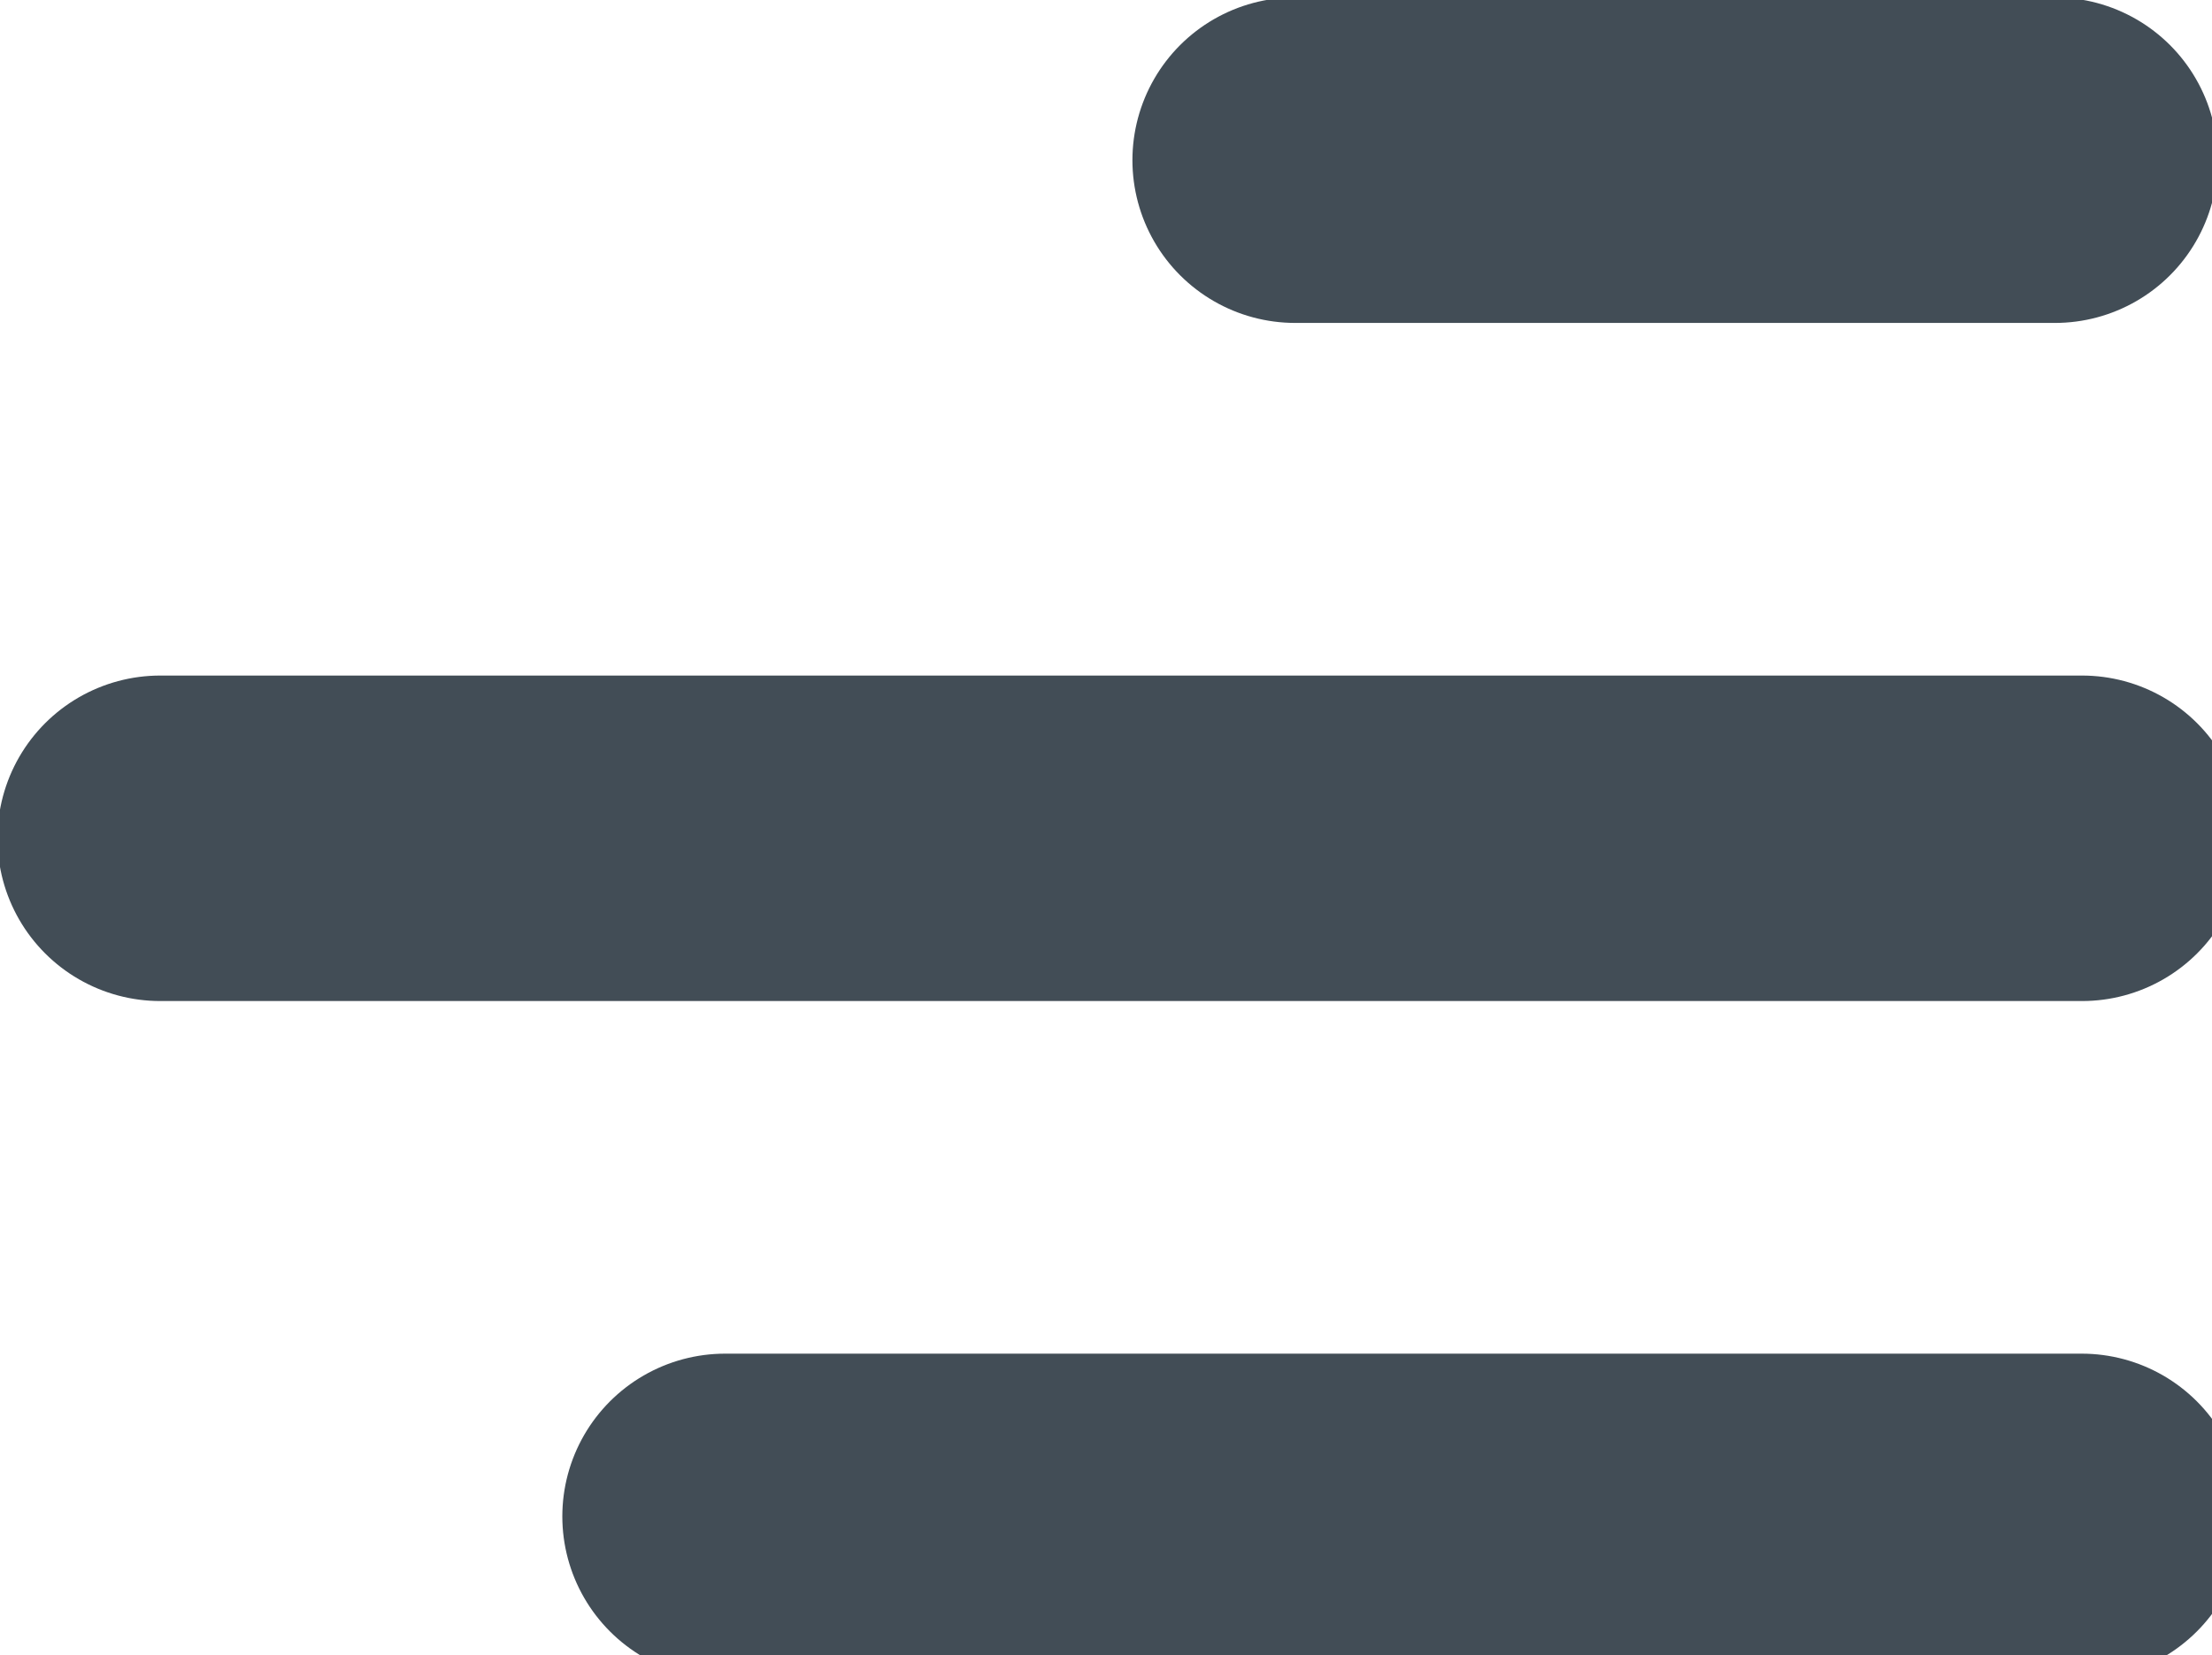 <?xml version="1.0" encoding="utf-8"?>
<svg width="20.708" height="15.5" viewBox="0 0 20.708 15.5" xmlns="http://www.w3.org/2000/svg">
  <g transform="matrix(1.016, 0, 0, 1.016, 1.5, 1.5)">
    <line x2="7" transform="translate(10.458)" fill="none" stroke-linecap="round" stroke-width="3" style="stroke: rgb(66, 77, 86);"/>
    <path d="M0,0H17.708" transform="translate(0 6.25)" fill="none" stroke-linecap="round" stroke-width="3" style="stroke: rgb(66, 77, 86);"/>
    <path d="M0,0H12.5" transform="translate(5.205 12.5)" fill="none" stroke-linecap="round" stroke-width="3" style="stroke: rgb(66, 77, 86);"/>
  </g>
</svg>